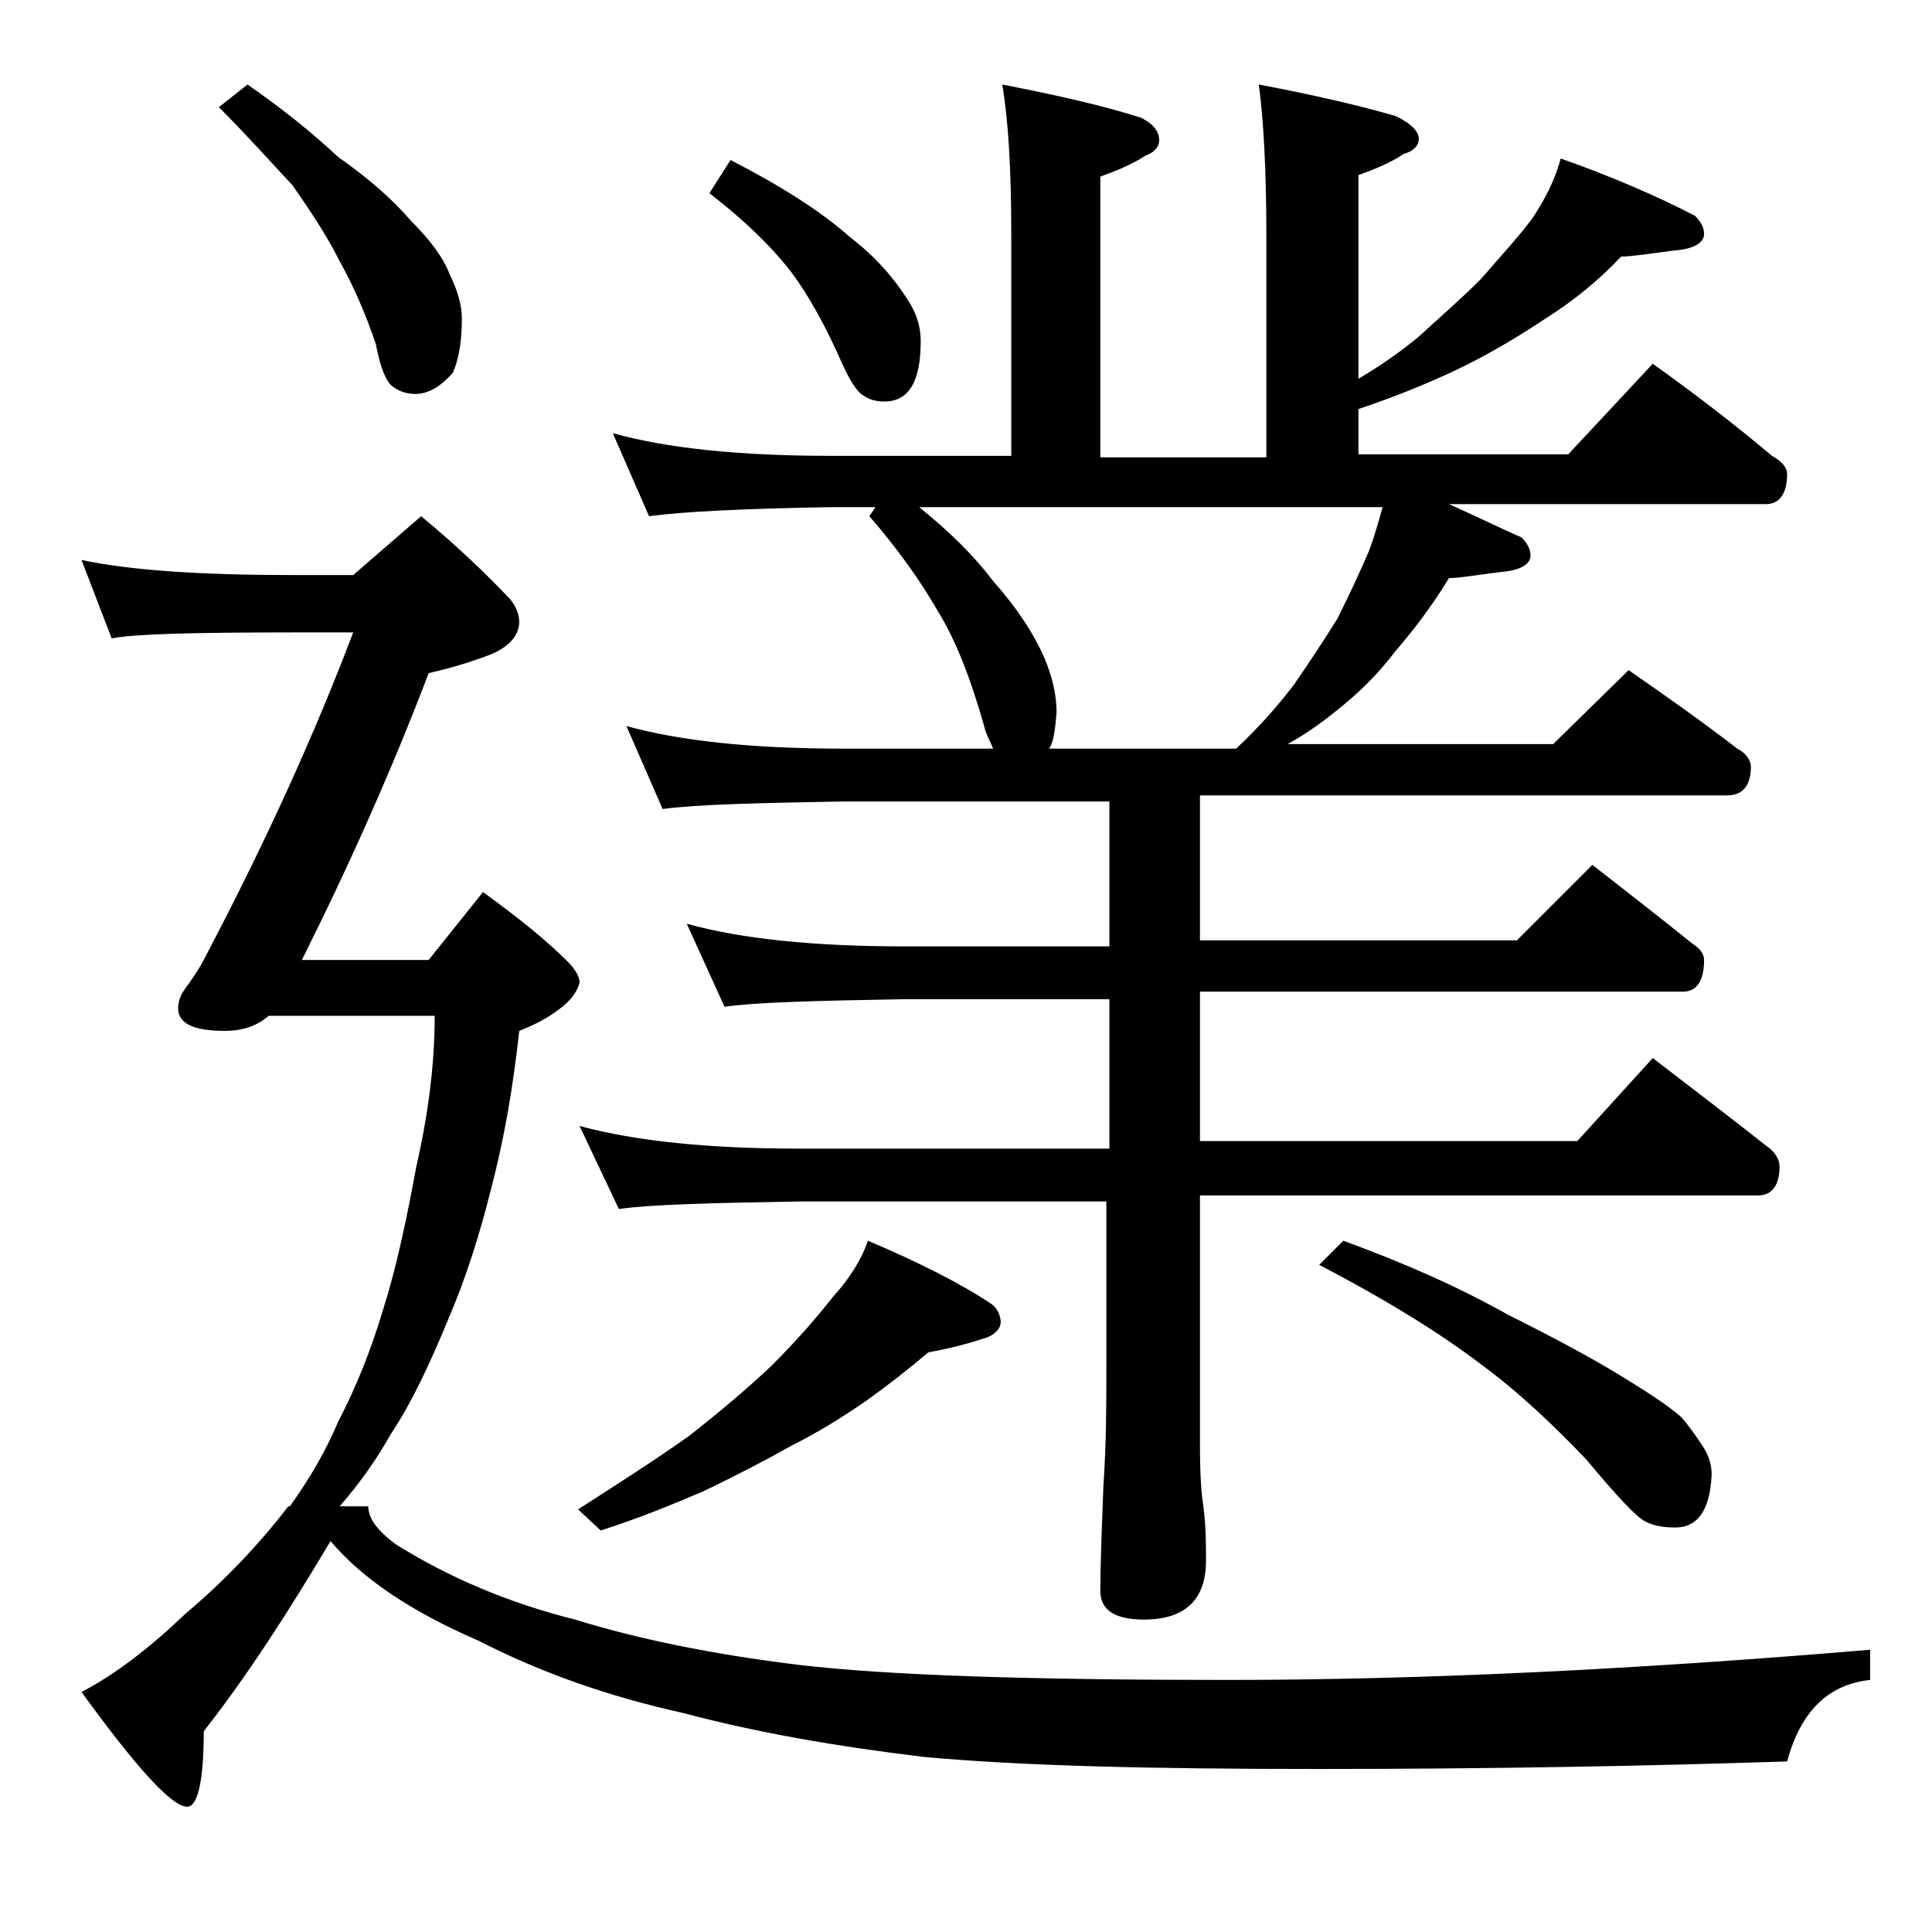 <?xml version="1.0" encoding="utf-8"?>
<!-- Generator: Adobe Illustrator 18.0.0, SVG Export Plug-In . SVG Version: 6.00 Build 0)  -->
<!DOCTYPE svg PUBLIC "-//W3C//DTD SVG 1.1//EN" "http://www.w3.org/Graphics/SVG/1.1/DTD/svg11.dtd">
<svg version="1.1" id="Layer_1" xmlns="http://www.w3.org/2000/svg" xmlns:xlink="http://www.w3.org/1999/xlink" x="0px" y="0px"
	 viewBox="0 0 128 128" enable-background="new 0 0 128 128" xml:space="preserve">
<path d="M5.4,37.1c3.3,0.7,8,1,14.1,1h3.9l4.5-3.9c2.3,1.9,4.3,3.8,5.9,5.5c0.4,0.5,0.6,1,0.6,1.5c0,0.9-0.7,1.7-2,2.2
	c-1.3,0.5-2.7,0.9-4,1.2C26,50.9,23.2,57.2,20,63.6h8.4l3.6-4.5c2.2,1.6,4.1,3.1,5.6,4.6c0.5,0.5,0.8,1,0.8,1.4
	c-0.2,0.7-0.6,1.2-1.4,1.8c-0.8,0.6-1.6,1-2.6,1.4c-0.4,3.7-1,7.2-1.9,10.6c-0.7,2.8-1.6,5.7-2.8,8.5c-1.2,2.9-2.4,5.5-3.8,7.6
	c-0.9,1.6-2,3.2-3.4,4.8h1.9c0,0.8,0.6,1.6,1.8,2.5c3.5,2.2,7.5,3.9,11.9,5c4.2,1.3,9.1,2.3,14.8,3c5.9,0.7,15.4,1,28.4,1
	s27.2-0.7,42.6-2v2c-2.8,0.3-4.6,2.1-5.5,5.4c-9.1,0.3-19.5,0.5-31.1,0.5c-10.9,0-19.6-0.2-26.1-0.8c-5.8-0.7-11-1.6-15.9-2.9
	c-5-1.1-9.5-2.7-13.6-4.8c-4.4-1.9-7.7-4.1-9.8-6.6c-2.8,4.7-5.5,8.9-8.4,12.6c0,3.3-0.4,5-1.1,5c-1,0-3.3-2.5-7-7.6
	c2.3-1.2,4.6-3,6.9-5.2c2.5-2.1,4.8-4.5,6.8-7.1h0.1c1.3-1.8,2.4-3.7,3.2-5.6c1.2-2.3,2.2-4.8,3-7.5c0.8-2.5,1.5-5.7,2.2-9.5
	c0.8-3.5,1.2-6.8,1.2-9.9h-11c-0.8,0.7-1.8,1-2.9,1c-2.1,0-3.1-0.5-3.1-1.5c0-0.3,0.1-0.8,0.4-1.2c0.5-0.7,1-1.4,1.4-2.2
	c4.1-7.8,7.3-14.9,9.8-21.5h-3.9c-6.7,0-10.7,0.1-12.1,0.4L5.4,37.1z M16.4,5.6c2.3,1.6,4.3,3.2,6,4.8c2,1.4,3.6,2.8,4.8,4.2
	c1.3,1.3,2.2,2.5,2.6,3.6c0.5,1,0.8,2,0.8,2.9c0,1.5-0.2,2.7-0.6,3.6c-0.8,0.9-1.6,1.4-2.5,1.4c-0.6,0-1.1-0.2-1.5-0.5
	c-0.4-0.3-0.8-1.2-1.1-2.8c-0.6-1.8-1.4-3.7-2.4-5.5c-0.9-1.8-2-3.4-3.1-5C18,10.8,16.4,9,14.5,7.1L16.4,5.6z M66.4,5.6
	C70,6.3,73.1,7,75.6,7.8c0.8,0.4,1.2,0.9,1.2,1.5c0,0.4-0.3,0.8-0.9,1c-0.9,0.6-1.9,1-3,1.4v18.6h11V15.6c0-4.4-0.2-7.8-0.5-10
	c3.7,0.7,6.7,1.4,9.1,2.1C93.5,8.2,94,8.7,94,9.2c0,0.4-0.3,0.8-1,1c-0.9,0.6-1.9,1-3,1.4v13.5c1.5-0.9,2.8-1.8,4-2.8
	c1.3-1.2,2.7-2.4,4.1-3.8c1.3-1.5,2.5-2.8,3.4-4c0.8-1.2,1.5-2.5,1.9-4c3.4,1.2,6.4,2.5,8.9,3.8c0.4,0.4,0.6,0.8,0.6,1.2
	c0,0.6-0.7,1-2,1.1c-1.6,0.2-2.8,0.4-3.5,0.4c-1.4,1.5-3.1,2.9-5,4.1c-1.8,1.2-3.8,2.4-5.9,3.4c-1.9,0.9-4.1,1.8-6.5,2.6v3h13.9
	l5.6-6c2.8,2,5.4,4,7.9,6.1c0.7,0.4,1,0.8,1,1.2c0,1.3-0.5,2-1.4,2H96c1.8,0.8,3.4,1.6,4.8,2.2c0.4,0.4,0.6,0.8,0.6,1.2
	c0,0.6-0.7,1-2,1.1c-1.6,0.2-2.7,0.4-3.4,0.4c-1.1,1.8-2.3,3.4-3.6,4.9c-1.2,1.6-2.6,2.9-4,4c-1,0.8-2,1.5-3.1,2.1h17.6l5-4.9
	c2.6,1.8,5,3.5,7.2,5.2c0.6,0.3,0.9,0.8,0.9,1.2c0,1.2-0.5,1.9-1.6,1.9H79.5v9.6h21l5-5c2.3,1.8,4.5,3.5,6.6,5.2
	c0.5,0.3,0.8,0.7,0.8,1.1c0,1.4-0.5,2.1-1.4,2.1h-32v9.9h25l5-5.5c2.6,2,5.1,3.9,7.5,5.8c0.6,0.4,0.9,0.9,0.9,1.4
	c0,1.2-0.5,1.9-1.4,1.9h-37v16.5c0,2,0.1,3.3,0.2,3.9c0.2,1.4,0.2,2.7,0.2,3.8c0,2.6-1.4,3.9-4.1,3.9c-1.9,0-2.9-0.6-2.9-1.9
	c0-1.8,0.1-4.1,0.2-6.9c0.2-2.9,0.2-5.5,0.2-7.8V79.6H53c-5.9,0.1-9.9,0.2-12,0.5l-2.6-5.5c3.7,1,8.5,1.5,14.6,1.5h20.5v-9.9H59.9
	c-5.8,0.1-9.8,0.2-11.9,0.5l-2.5-5.5c3.6,1,8.4,1.5,14.4,1.5h13.6v-9.6H55.9c-5.8,0.1-9.8,0.2-12,0.5l-2.4-5.5
	c3.6,1,8.4,1.5,14.4,1.5h9.9c-0.2-0.5-0.5-1-0.6-1.5c-0.9-3.2-1.9-5.7-3-7.5c-1.2-2.1-2.7-4.2-4.6-6.4l0.4-0.6h-3
	c-5.8,0.1-9.8,0.3-12,0.6l-2.4-5.5c3.6,1,8.4,1.5,14.4,1.5H67V15.6C67,11.2,66.8,7.9,66.4,5.6z M57.5,82.2c3.3,1.4,6.1,2.8,8.2,4.2
	c0.4,0.3,0.6,0.8,0.6,1.2s-0.4,0.9-1.2,1.1c-1.2,0.4-2.5,0.7-3.6,0.9c-1.3,1.1-2.7,2.2-4.1,3.2c-1.6,1.1-3.2,2.1-5,3
	c-1.6,0.9-3.5,1.9-5.8,3c-2.1,0.9-4.3,1.8-6.8,2.6l-1.5-1.4c2.8-1.8,5.3-3.4,7.4-4.9c1.9-1.5,3.7-3,5.4-4.6c1.7-1.7,3-3.2,4.1-4.6
	C56.3,84.7,57.1,83.4,57.5,82.2z M48.4,10.6c3.3,1.7,6,3.4,7.9,5.1c1.7,1.3,2.9,2.7,3.8,4.1c0.6,0.9,0.9,1.8,0.9,2.8
	c0,2.7-0.8,4-2.4,4c-0.5,0-1-0.1-1.4-0.4c-0.4-0.2-0.9-1-1.4-2.1c-1.1-2.5-2.2-4.5-3.4-6.1c-1.4-1.8-3.2-3.5-5.4-5.2L48.4,10.6z
	 M69.5,49.6h12.4c1.6-1.5,2.8-2.9,3.8-4.2c0.9-1.3,1.9-2.8,2.9-4.4c0.8-1.6,1.5-3.1,2.1-4.5c0.3-0.8,0.6-1.8,0.9-2.9H60.9
	c2.1,1.7,3.7,3.3,4.9,4.9c1.6,1.8,2.7,3.5,3.4,5.1c0.5,1.2,0.8,2.4,0.8,3.6C69.9,48.4,69.8,49.2,69.5,49.6z M89,82.2
	c4.1,1.5,7.7,3.1,10.9,4.9c3.2,1.6,5.6,2.9,7.4,4c1.8,1.1,3.2,2,4.1,2.8c0.6,0.7,1,1.3,1.4,1.9c0.4,0.6,0.6,1.2,0.6,1.9
	c-0.1,2.3-0.9,3.5-2.4,3.5c-0.8,0-1.4-0.1-2-0.4c-0.6-0.3-1.9-1.7-3.9-4.1c-2.2-2.3-4.5-4.5-7.1-6.4c-2.5-1.9-6-4.1-10.6-6.5
	L89,82.2z"/>
</svg>
